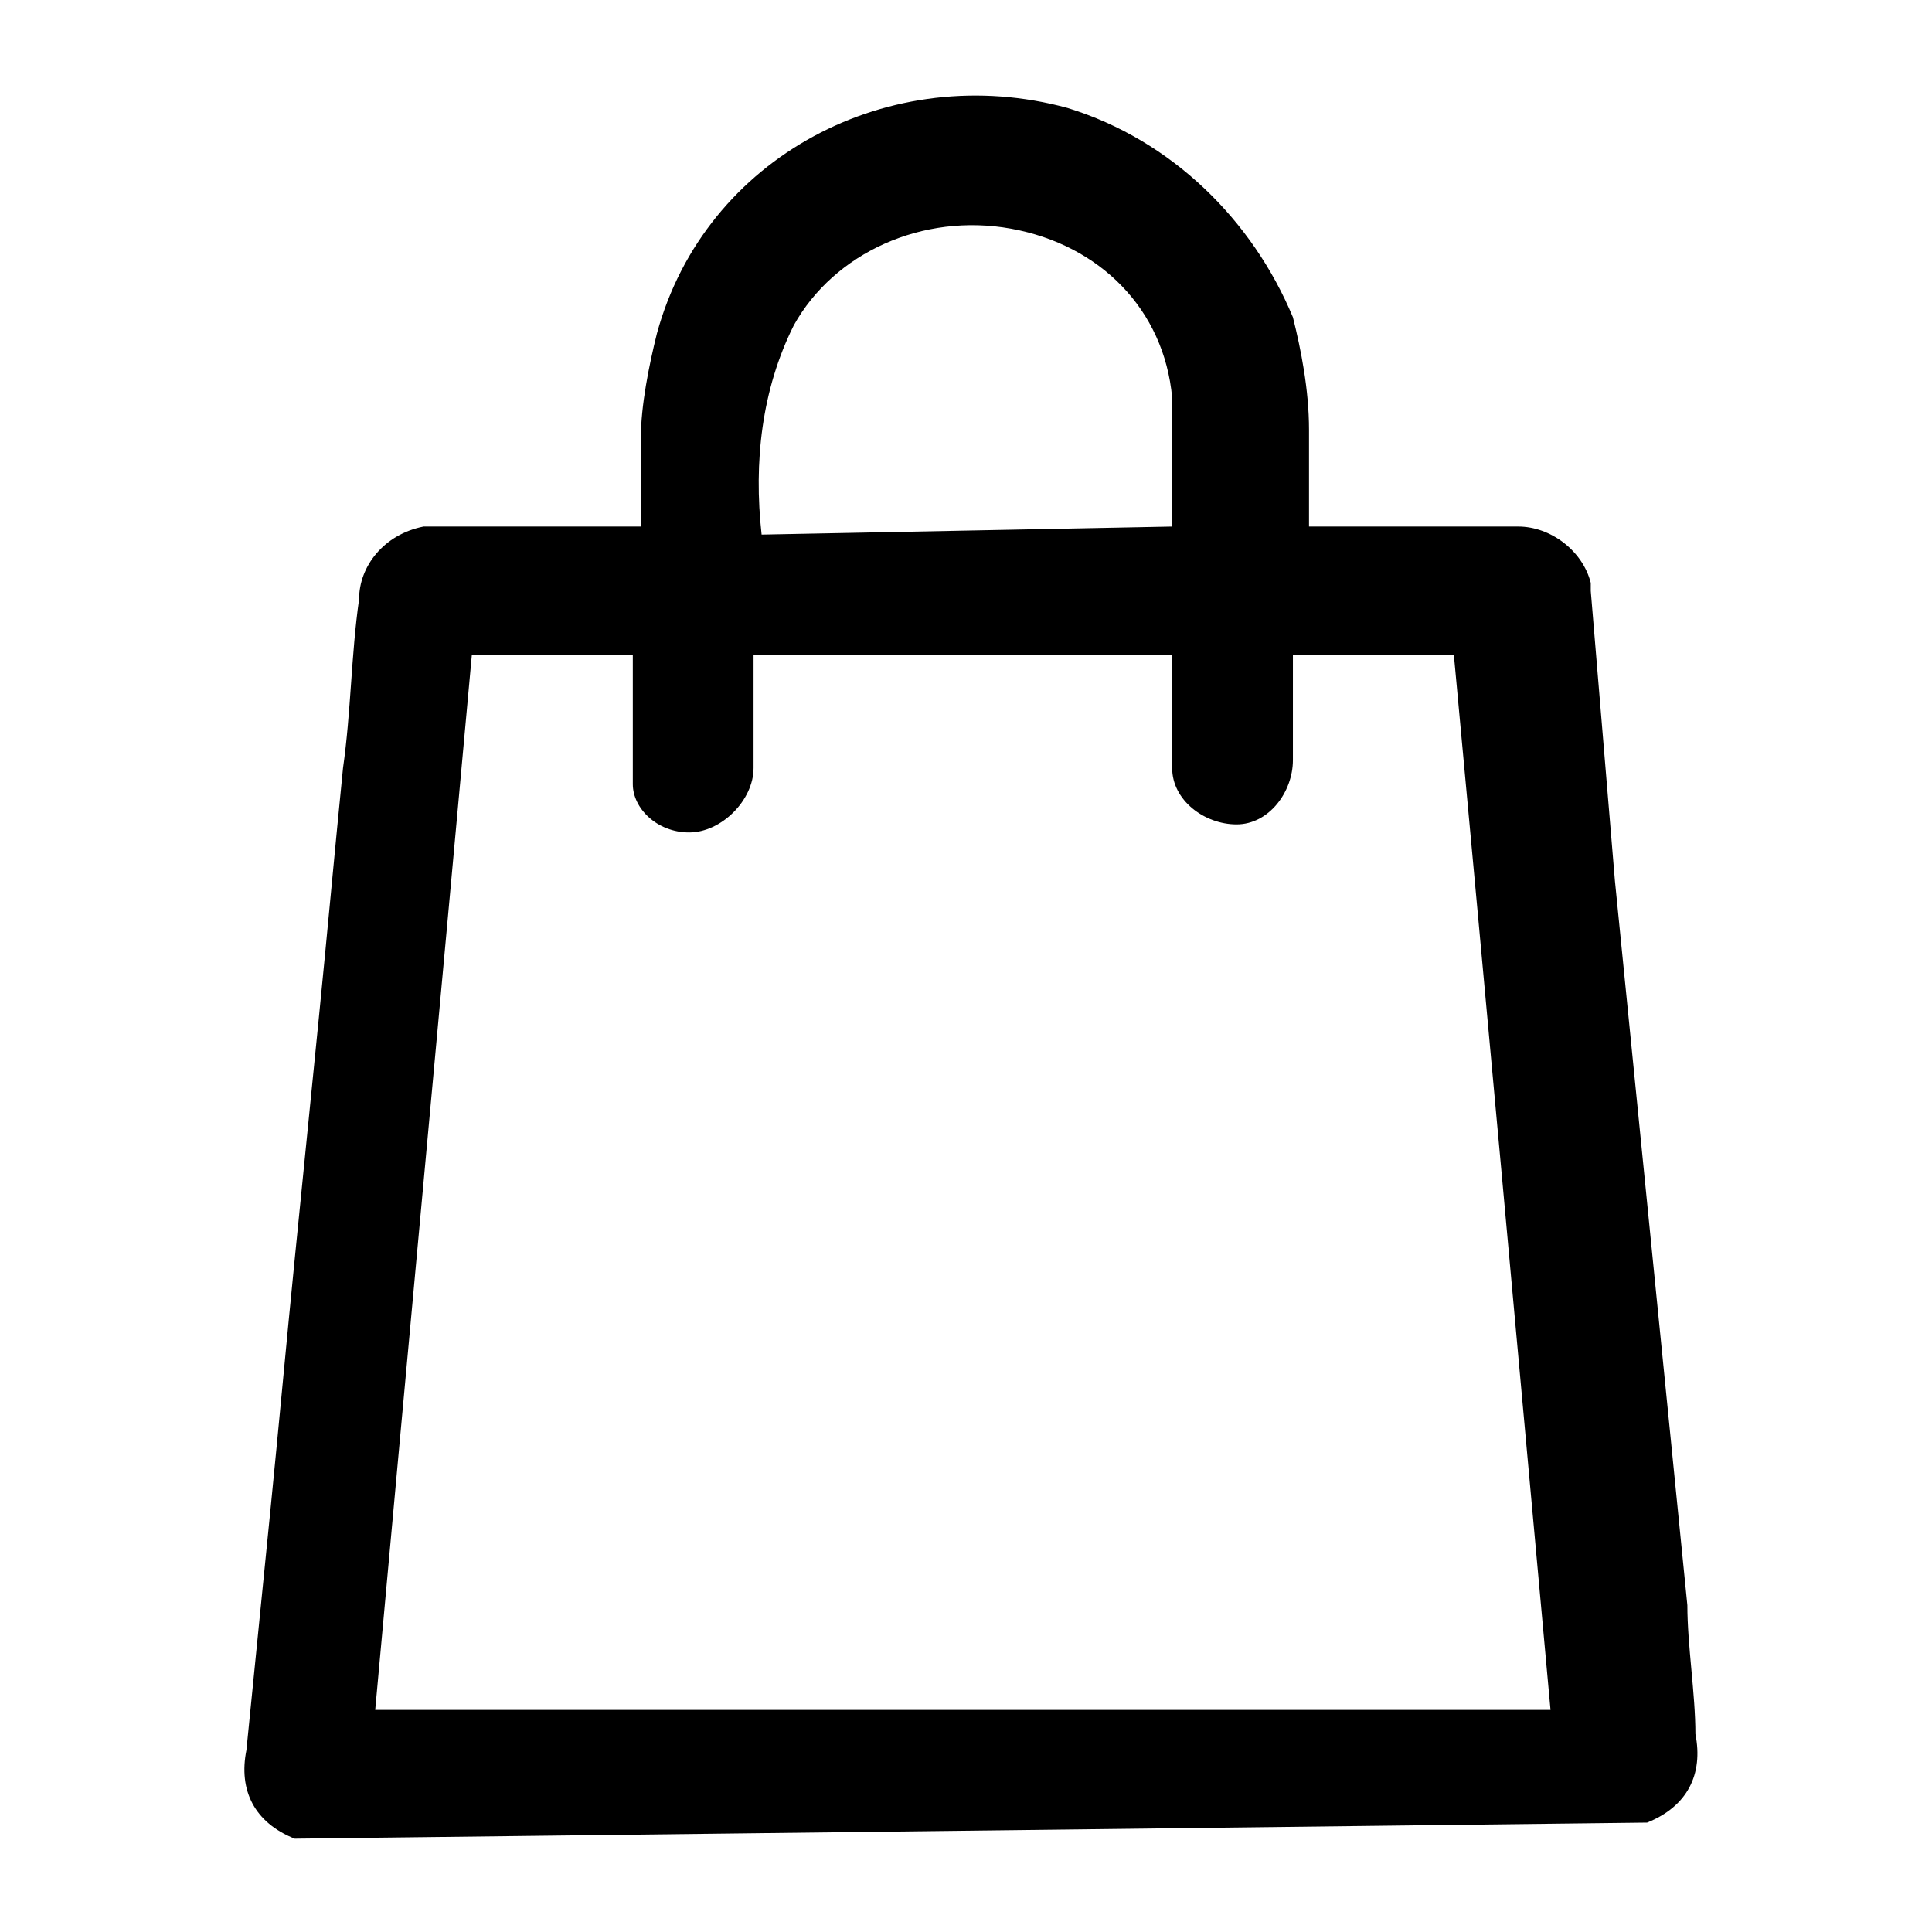 <?xml version="1.0" encoding="utf-8"?>
<!-- Generator: Adobe Illustrator 27.7.0, SVG Export Plug-In . SVG Version: 6.00 Build 0)  -->
<svg version="1.1" id="Vrstva_1" xmlns="http://www.w3.org/2000/svg" xmlns:xlink="http://www.w3.org/1999/xlink" x="0px" y="0px"
	 viewBox="0 0 24 24" style="enable-background:new 0 0 24 24;" xml:space="preserve">
<g id="Group_18" transform="translate(-2010.039 -214.959)">
	<path id="Path_30" d="M2013.7,237.8c-0.5-0.2-0.7-0.6-0.6-1.1c0.1-1,0.2-2,0.3-3c0.1-1,0.2-2.1,0.3-3.1c0.1-1,0.2-2,0.3-3
		c0.1-1,0.2-2.1,0.3-3.1c0.1-0.7,0.1-1.4,0.2-2.1c0-0.4,0.3-0.8,0.8-0.9c0,0,0,0,0,0c0,0,0.1,0,0.1,0h2.6c0-0.4,0-0.7,0-1.1
		c0-0.4,0.1-0.9,0.2-1.3c0.6-2.2,2.9-3.4,5.1-2.8c1.3,0.4,2.3,1.4,2.8,2.6c0.1,0.4,0.2,0.9,0.2,1.4c0,0.4,0,0.8,0,1.2h2.6
		c0.4,0,0.8,0.3,0.9,0.7c0,0,0,0,0,0c0,0,0,0.1,0,0.1c0.1,1.2,0.2,2.4,0.3,3.6c0.1,1,0.2,2,0.3,3s0.2,2,0.3,3s0.2,2,0.3,3
		c0,0.5,0.1,1.1,0.1,1.6c0.1,0.5-0.1,0.9-0.6,1.1L2013.7,237.8z M2024.6,223.1h-5.2c0,0.5,0,0.9,0,1.4c0,0.4-0.4,0.8-0.8,0.8
		c-0.4,0-0.7-0.3-0.7-0.6c0-0.1,0-0.2,0-0.4v-1.2h-2c-0.4,4.4-0.8,8.7-1.2,13.1h14.6c-0.4-4.4-0.8-8.8-1.2-13.1h-2v1.3
		c0,0.4-0.3,0.8-0.7,0.8c-0.4,0-0.8-0.3-0.8-0.7c0,0,0,0,0,0c0,0,0,0,0-0.1C2024.6,224,2024.6,223.5,2024.6,223.1L2024.6,223.1z
		 M2024.6,221.5c0-0.5,0-1.1,0-1.6c-0.1-1.1-0.9-1.9-2-2.1c-1.1-0.2-2.2,0.3-2.7,1.2c-0.4,0.8-0.5,1.7-0.4,2.6L2024.6,221.5z"/>
</g>
</svg>
